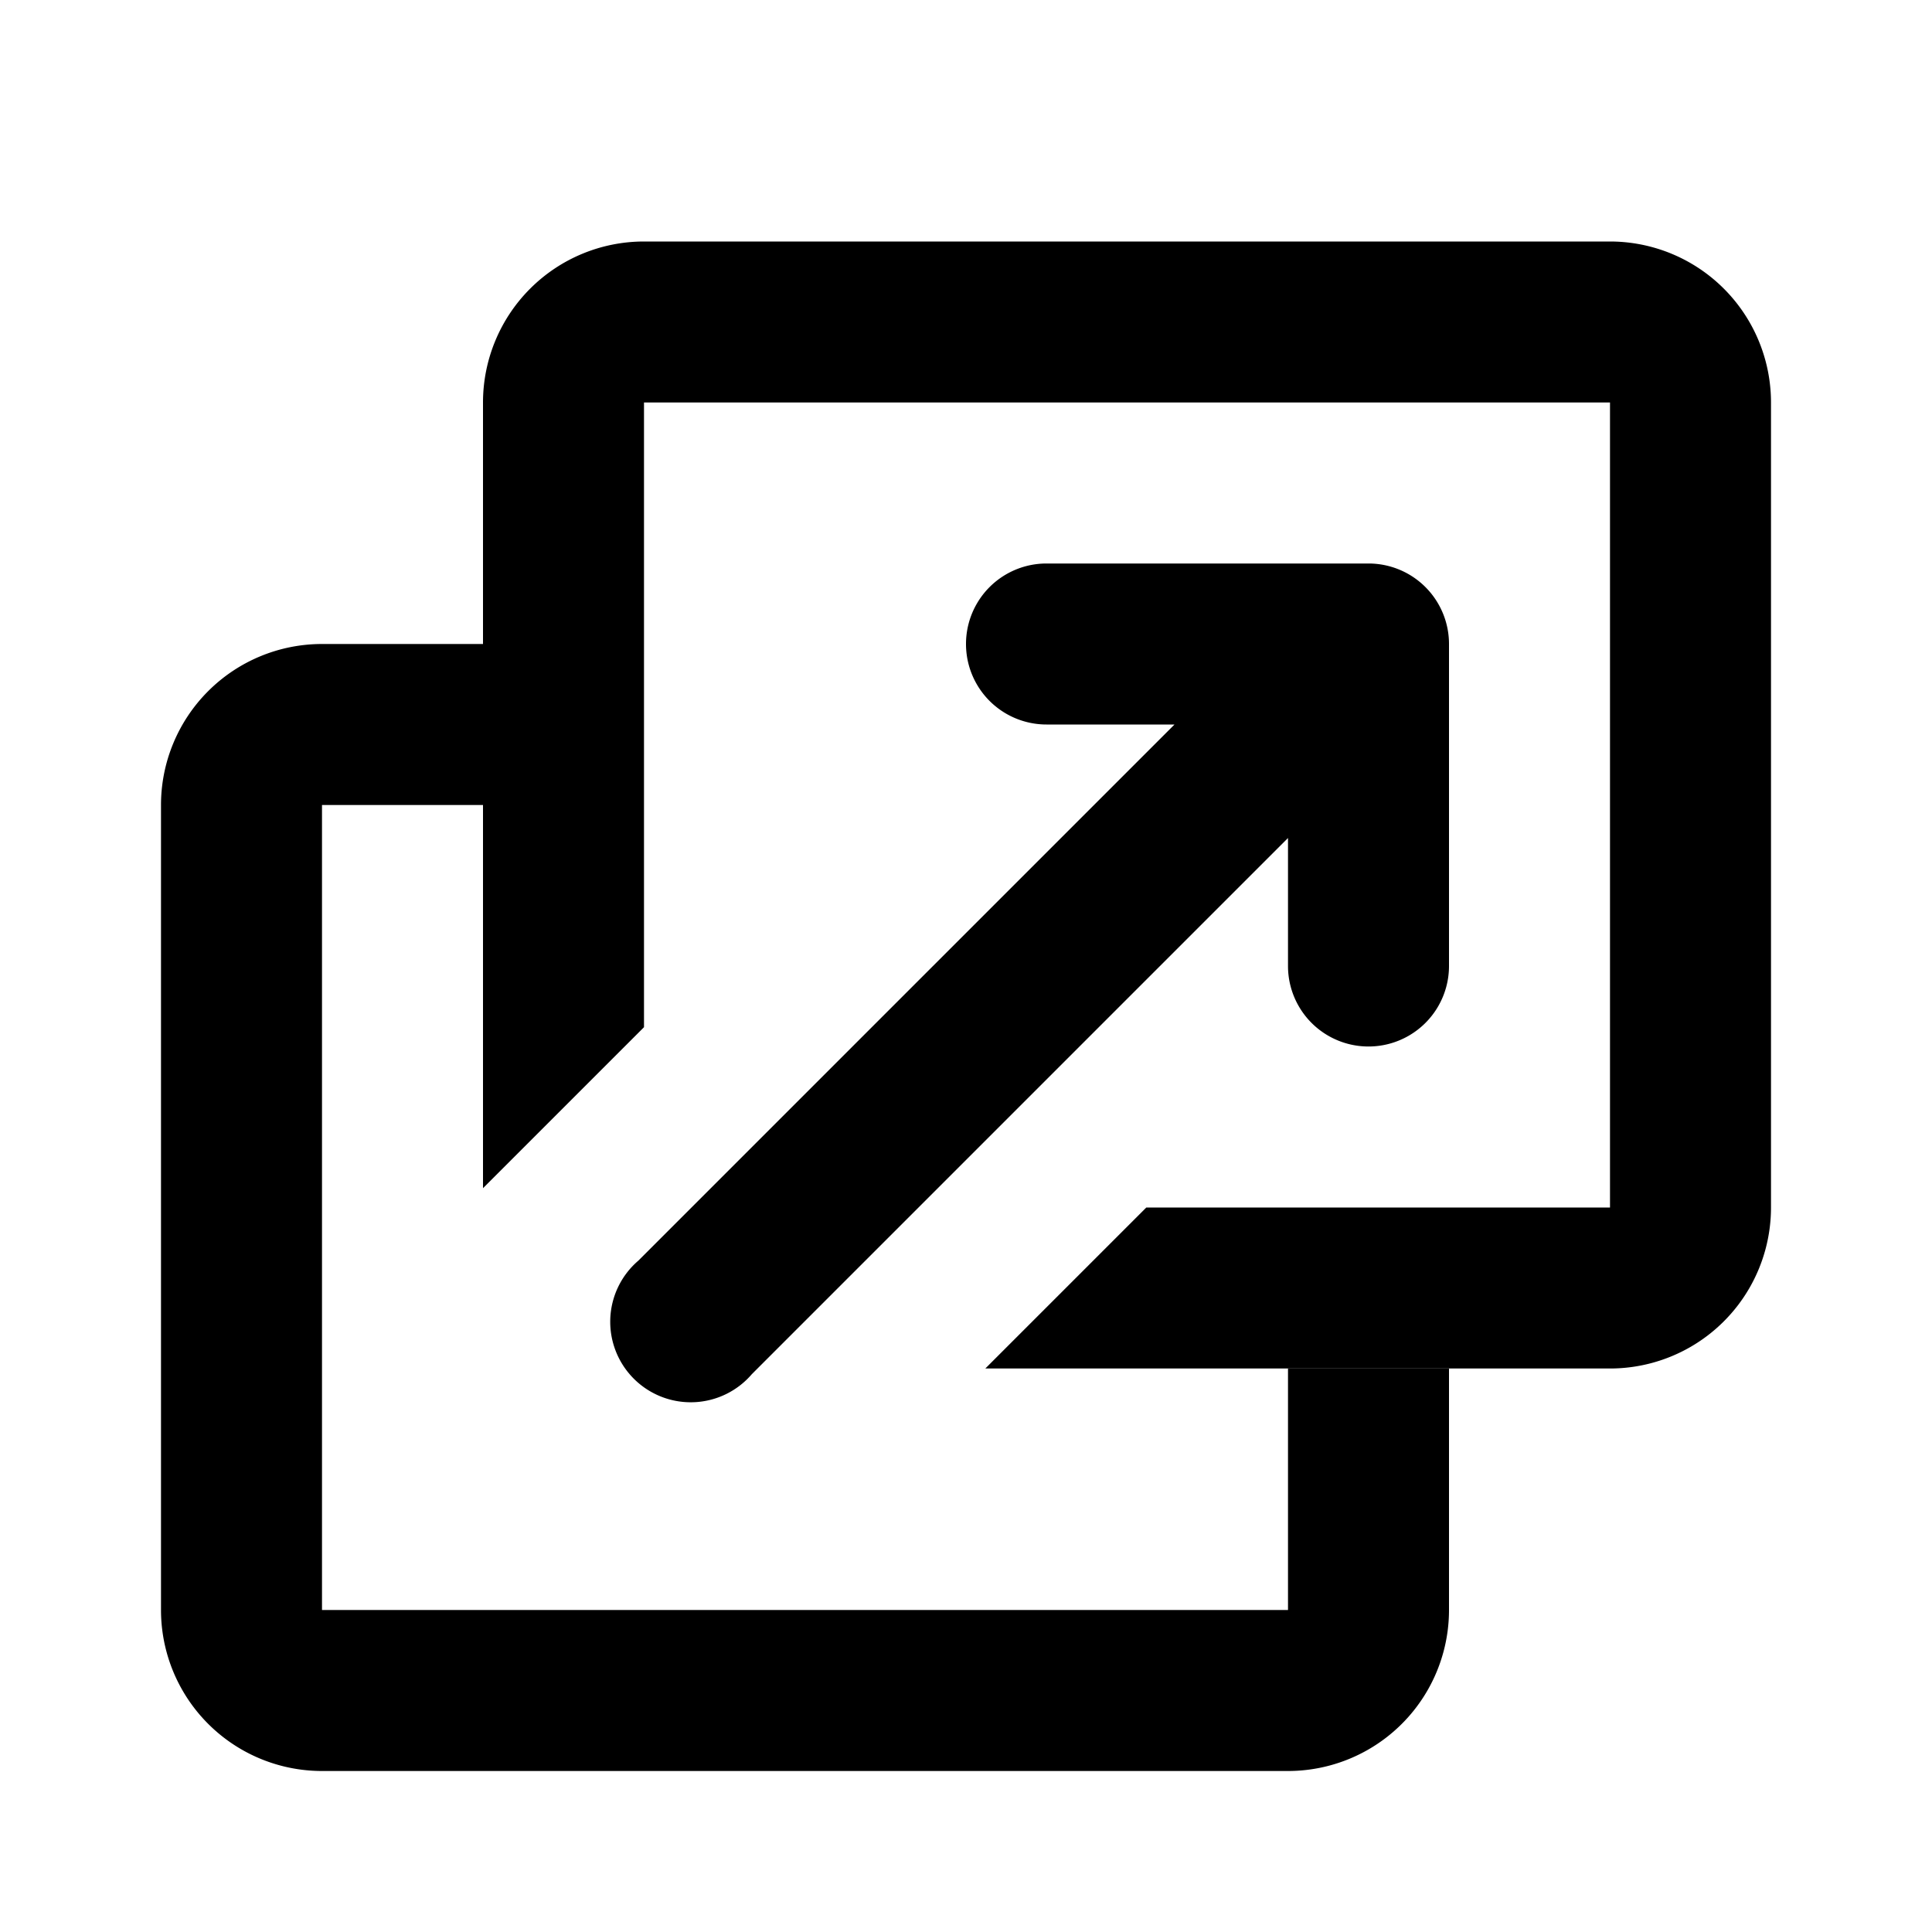 <svg id="Calque_1" data-name="Calque 1" xmlns="http://www.w3.org/2000/svg" viewBox="0 0 24 24"><path d="M17,7H13a1,1,0,0,0,0,2h1.59L7.93,15.66a1,1,0,1,0,1.41,1.41L16,10.41V12a1,1,0,0,0,2,0V8A1,1,0,0,0,17,7Z"/><path d="M16,17v3H4V10H6V8H4a2,2,0,0,0-2,2V20a2,2,0,0,0,2,2H16a2,2,0,0,0,2-2V17Z"/><path d="M20,3H8A2,2,0,0,0,6,5v9.76l2-2V5H20V15H14.24l-2,2H20a2,2,0,0,0,2-2V5A2,2,0,0,0,20,3Z"/></svg>